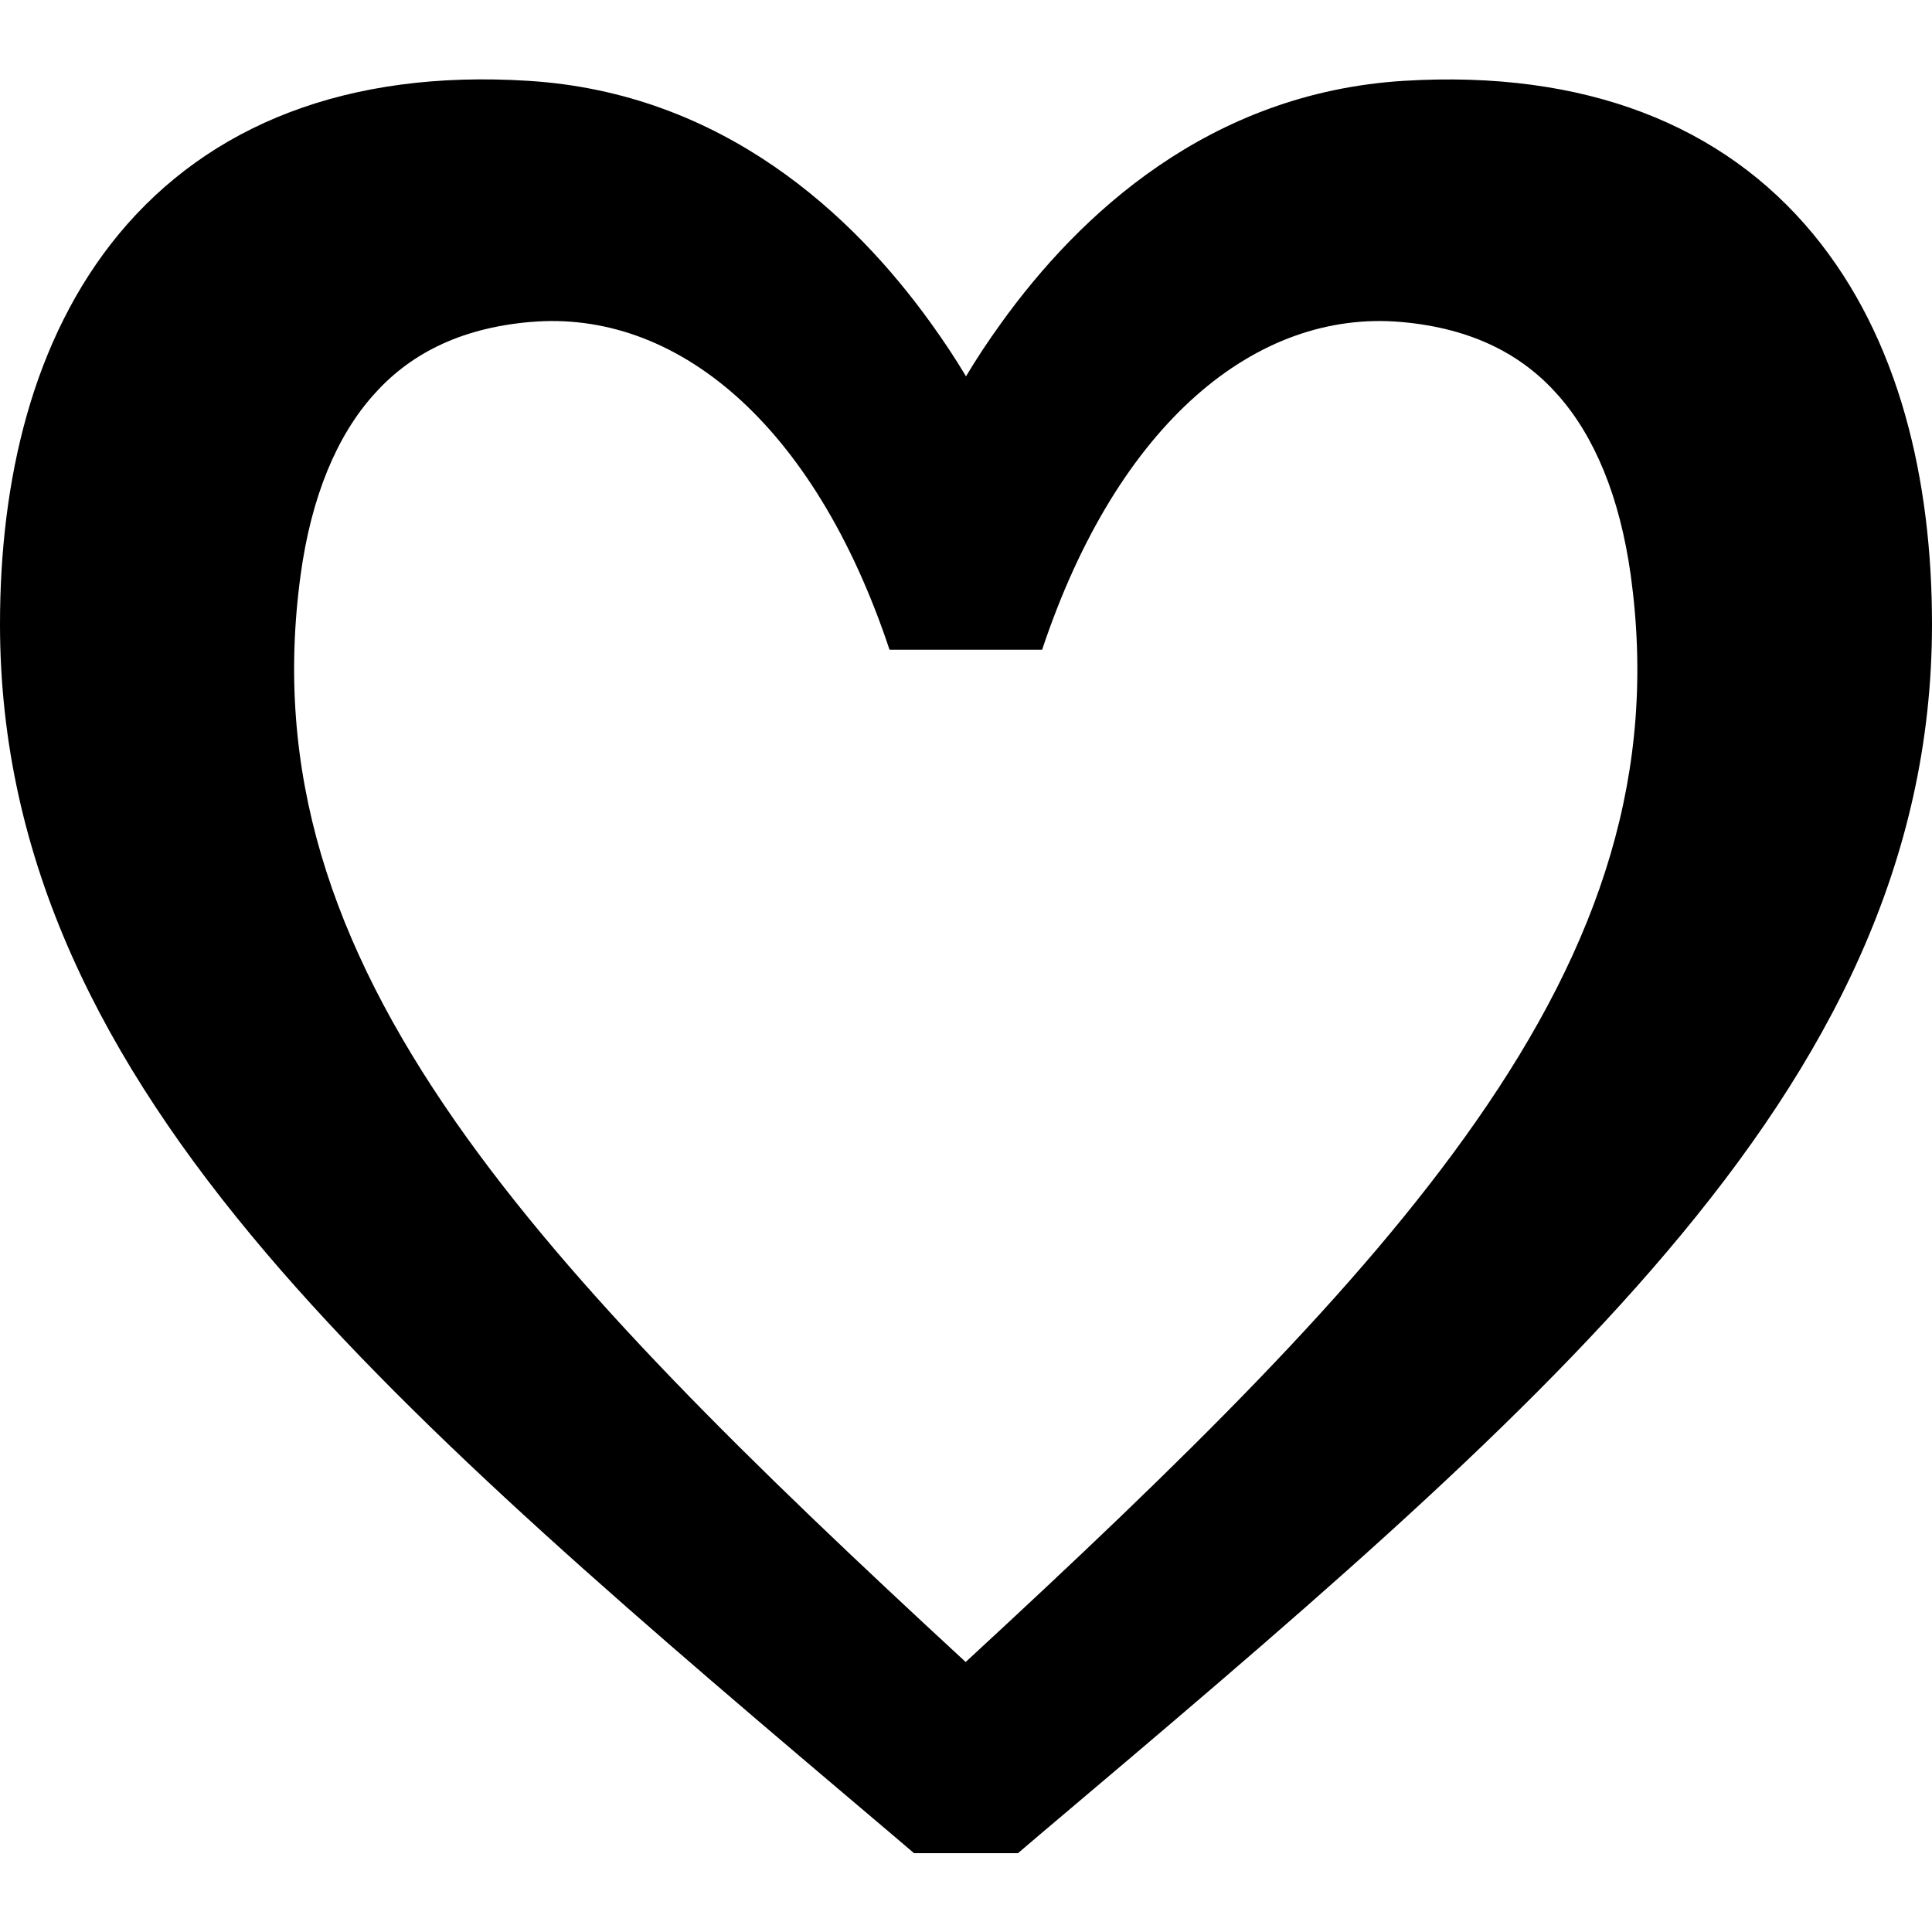 <svg xmlns="http://www.w3.org/2000/svg" viewBox="0 0 576 576"><!--! Font Awesome Pro 7.1.0 by @fontawesome - https://fontawesome.com License - https://fontawesome.com/license (Commercial License) Copyright 2025 Fonticons, Inc. --><path fill="currentColor" d="M298.5 96.3C294.6 101.7 291.1 107 288 112.2C284.9 107 281.4 101.7 277.5 96.3C254.4 64.2 215.7 27.7 157.5 24.1C103.5 20.7 62.4 37.3 35.5 69.7C9.6 101 0 143.3 0 186.1C0 256.9 30.6 316.2 79.2 373.4C126 428.5 191.5 483.9 266.4 547.3L272.5 552.5L303.5 552.5L309.6 547.3C384.5 484 450 428.6 496.8 373.4C545.4 316.2 576 256.9 576 186.1C576 143.3 566.4 101 540.5 69.7C513.7 37.3 472.6 20.8 418.5 24.1C360.3 27.7 321.6 64.2 298.5 96.3zM158.1 96C201.3 92.2 242.6 125.9 265.2 193.7L310.7 193.7C333.3 125.9 374.7 92.2 417.8 96C439.3 97.9 454.1 106 464.5 117.8C475.3 130 482.9 147.9 486.2 171.6C494.2 229.9 477.4 280.9 440 334.4C404.9 384.7 352.7 435.7 287.9 495.5C223.1 435.7 170.9 384.7 135.8 334.4C98.5 280.9 81.7 229.9 89.6 171.6C92.8 147.9 100.5 129.9 111.3 117.8C121.7 106 136.5 97.9 158 96z"/></svg>